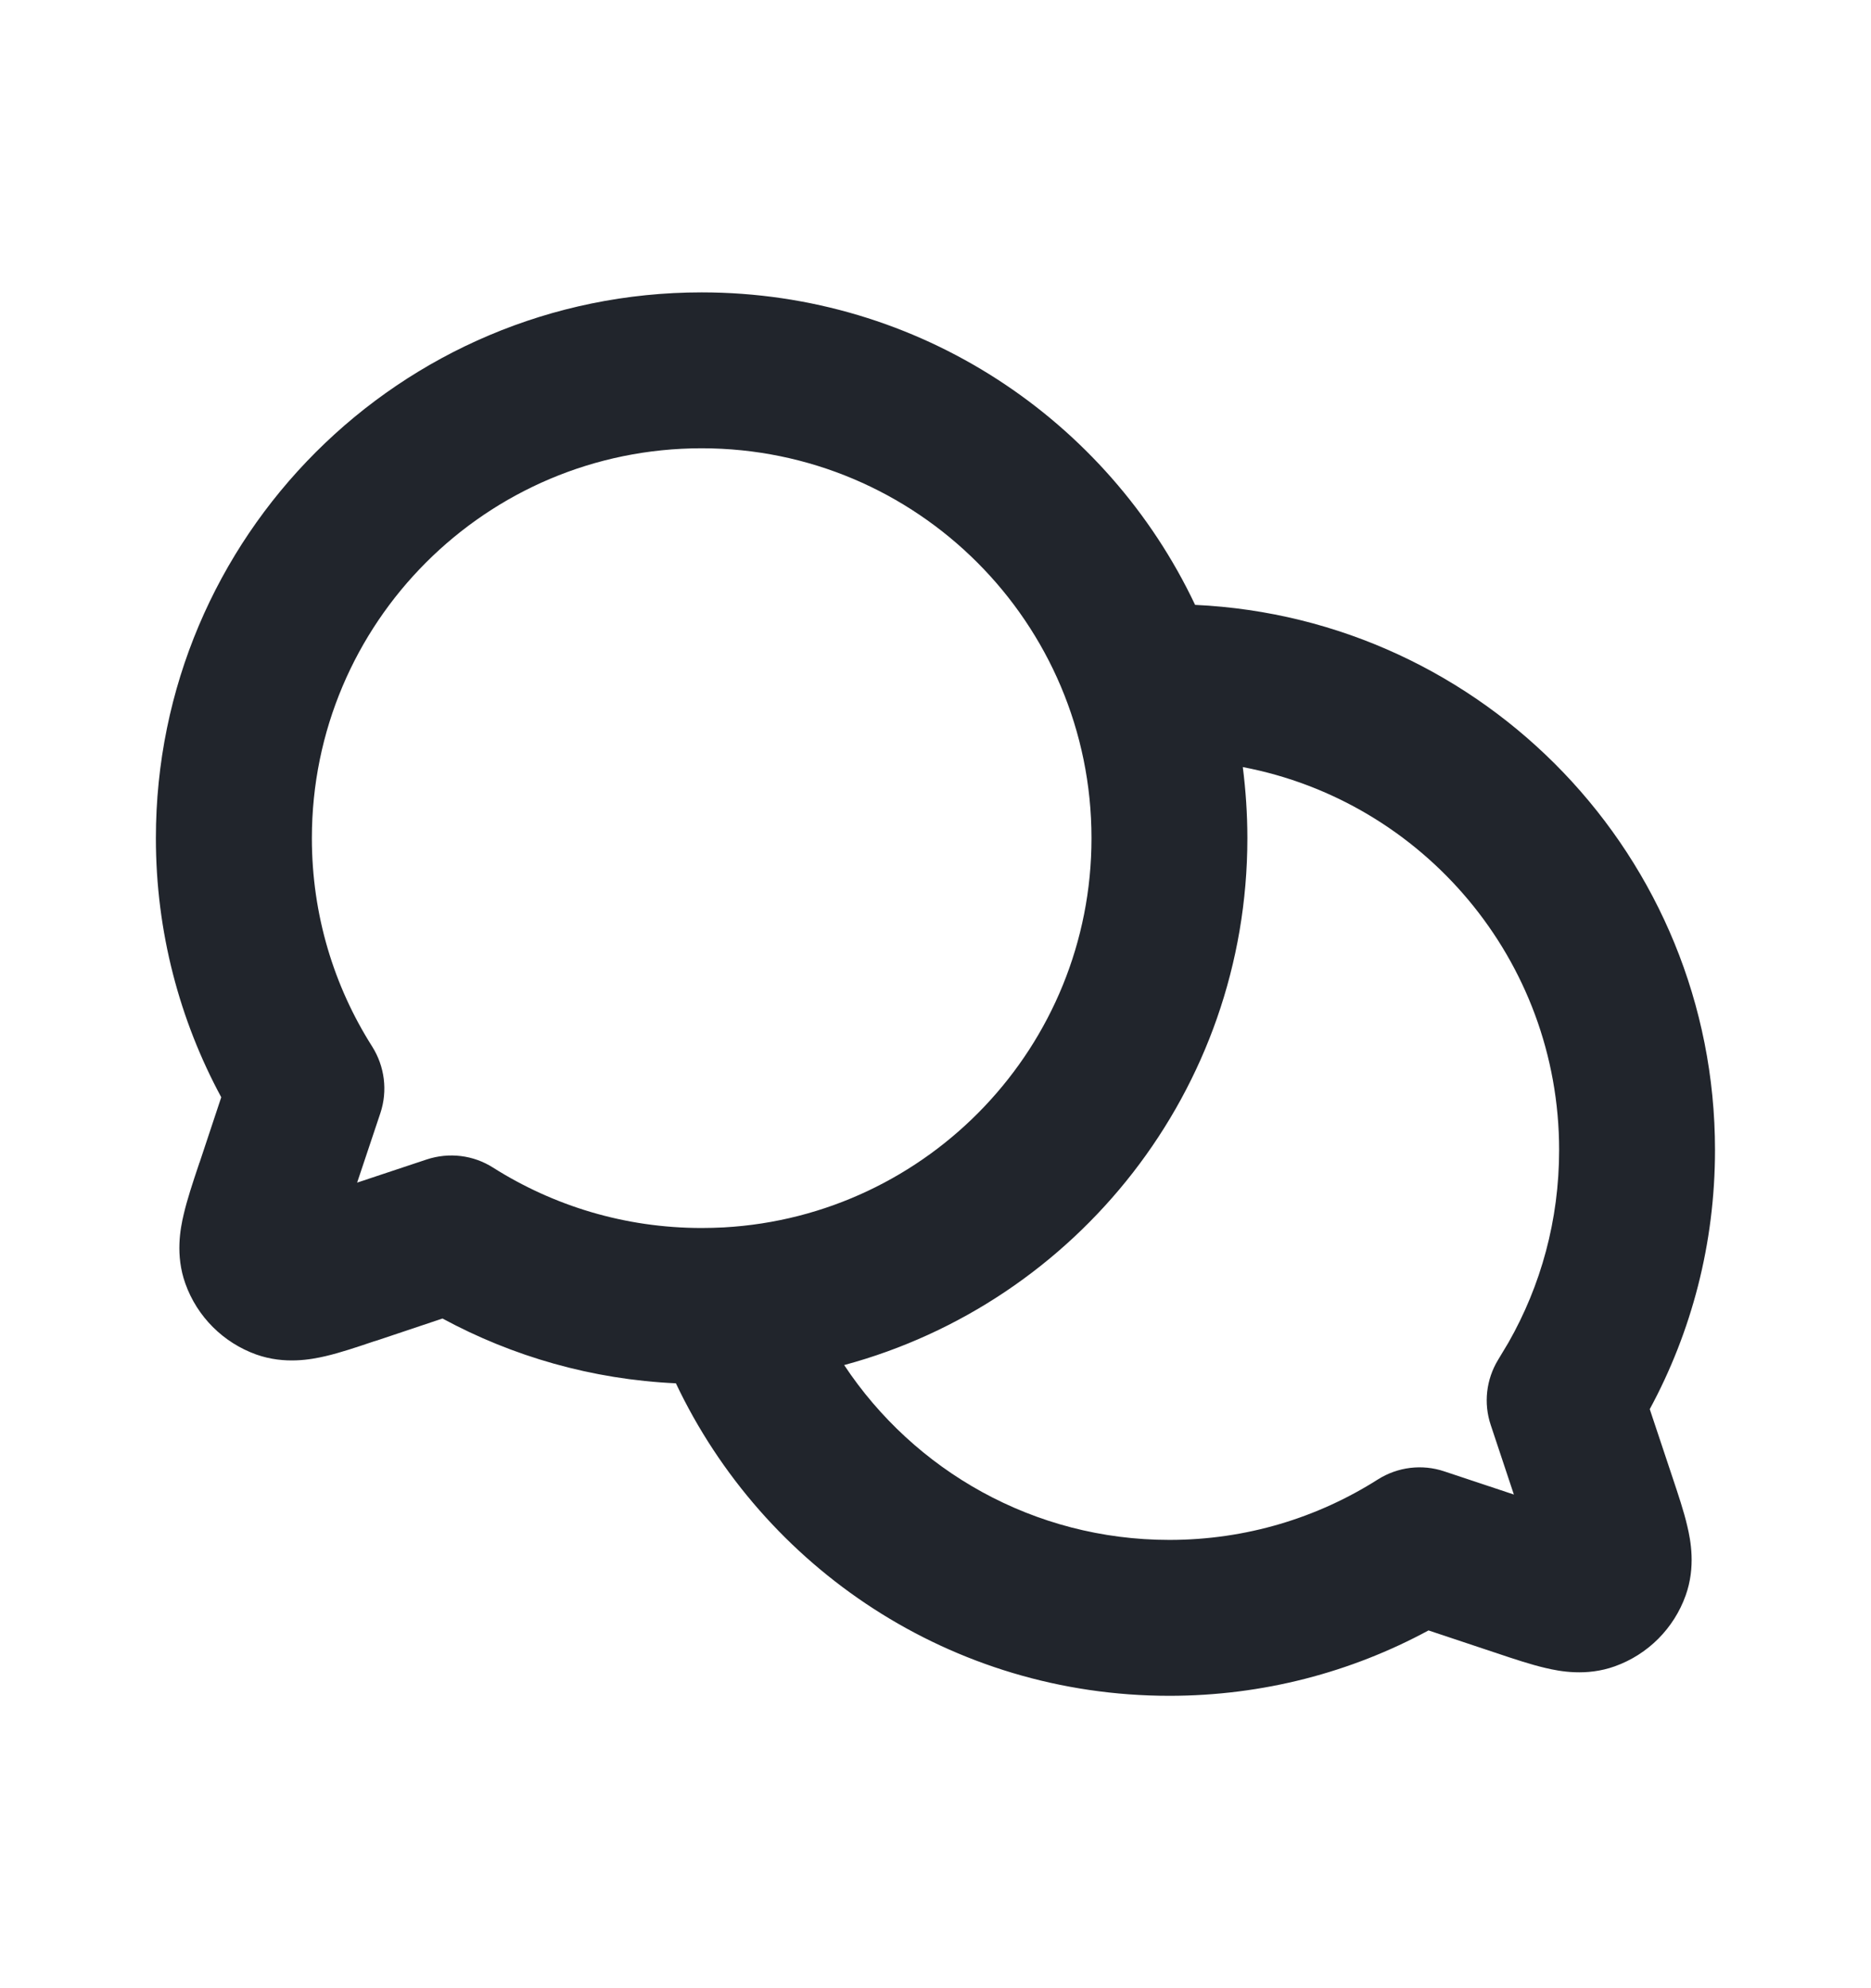 <svg width="16" height="17" viewBox="0 0 16 17" fill="none" xmlns="http://www.w3.org/2000/svg">
<path fill-rule="evenodd" clip-rule="evenodd" d="M6 3.833C4.159 3.833 2.667 5.326 2.667 7.167C2.667 7.824 2.856 8.434 3.183 8.949C3.29 9.119 3.316 9.327 3.253 9.517L3.054 10.112L3.649 9.914C3.84 9.851 4.048 9.876 4.217 9.984C4.733 10.31 5.343 10.5 6 10.5C6.064 10.5 6.126 10.498 6.189 10.495C7.942 10.397 9.334 8.944 9.334 7.167C9.334 5.326 7.841 3.833 6 3.833ZM1.333 7.167C1.333 4.589 3.423 2.5 6 2.5C7.864 2.5 9.472 3.592 10.22 5.172C12.695 5.287 14.666 7.33 14.666 9.833C14.666 10.634 14.465 11.389 14.108 12.049L14.302 12.631C14.35 12.775 14.4 12.923 14.429 13.049C14.458 13.171 14.502 13.399 14.415 13.642C14.315 13.922 14.094 14.146 13.809 14.248C13.566 14.335 13.338 14.291 13.216 14.262C13.091 14.233 12.944 14.184 12.801 14.136C12.799 14.135 12.796 14.134 12.793 14.133C12.788 14.132 12.783 14.13 12.777 14.128L12.216 13.941C11.556 14.298 10.801 14.5 10 14.5C8.136 14.5 6.528 13.407 5.78 11.828C5.061 11.795 4.383 11.598 3.784 11.274L3.223 11.462C3.219 11.463 3.214 11.464 3.21 11.466C3.206 11.467 3.201 11.469 3.196 11.47C3.054 11.518 2.908 11.567 2.783 11.596C2.662 11.624 2.435 11.668 2.192 11.582C1.91 11.481 1.686 11.259 1.585 10.975C1.498 10.732 1.542 10.504 1.571 10.383C1.6 10.258 1.649 10.11 1.697 9.967C1.7 9.96 1.702 9.952 1.704 9.945C1.705 9.943 1.706 9.941 1.707 9.939L1.892 9.382C1.536 8.723 1.333 7.968 1.333 7.167ZM7.219 11.672C7.816 12.573 8.84 13.167 10 13.167C10.657 13.167 11.268 12.977 11.783 12.65C11.952 12.543 12.161 12.517 12.351 12.581L12.946 12.779L12.748 12.184C12.686 11.999 12.709 11.796 12.81 11.629L12.9 11.479C13.176 10.994 13.333 10.434 13.333 9.833C13.333 8.207 12.168 6.852 10.628 6.559C10.653 6.758 10.667 6.961 10.667 7.167C10.667 9.322 9.206 11.136 7.219 11.672Z" fill="#21252C"/>
</svg>

